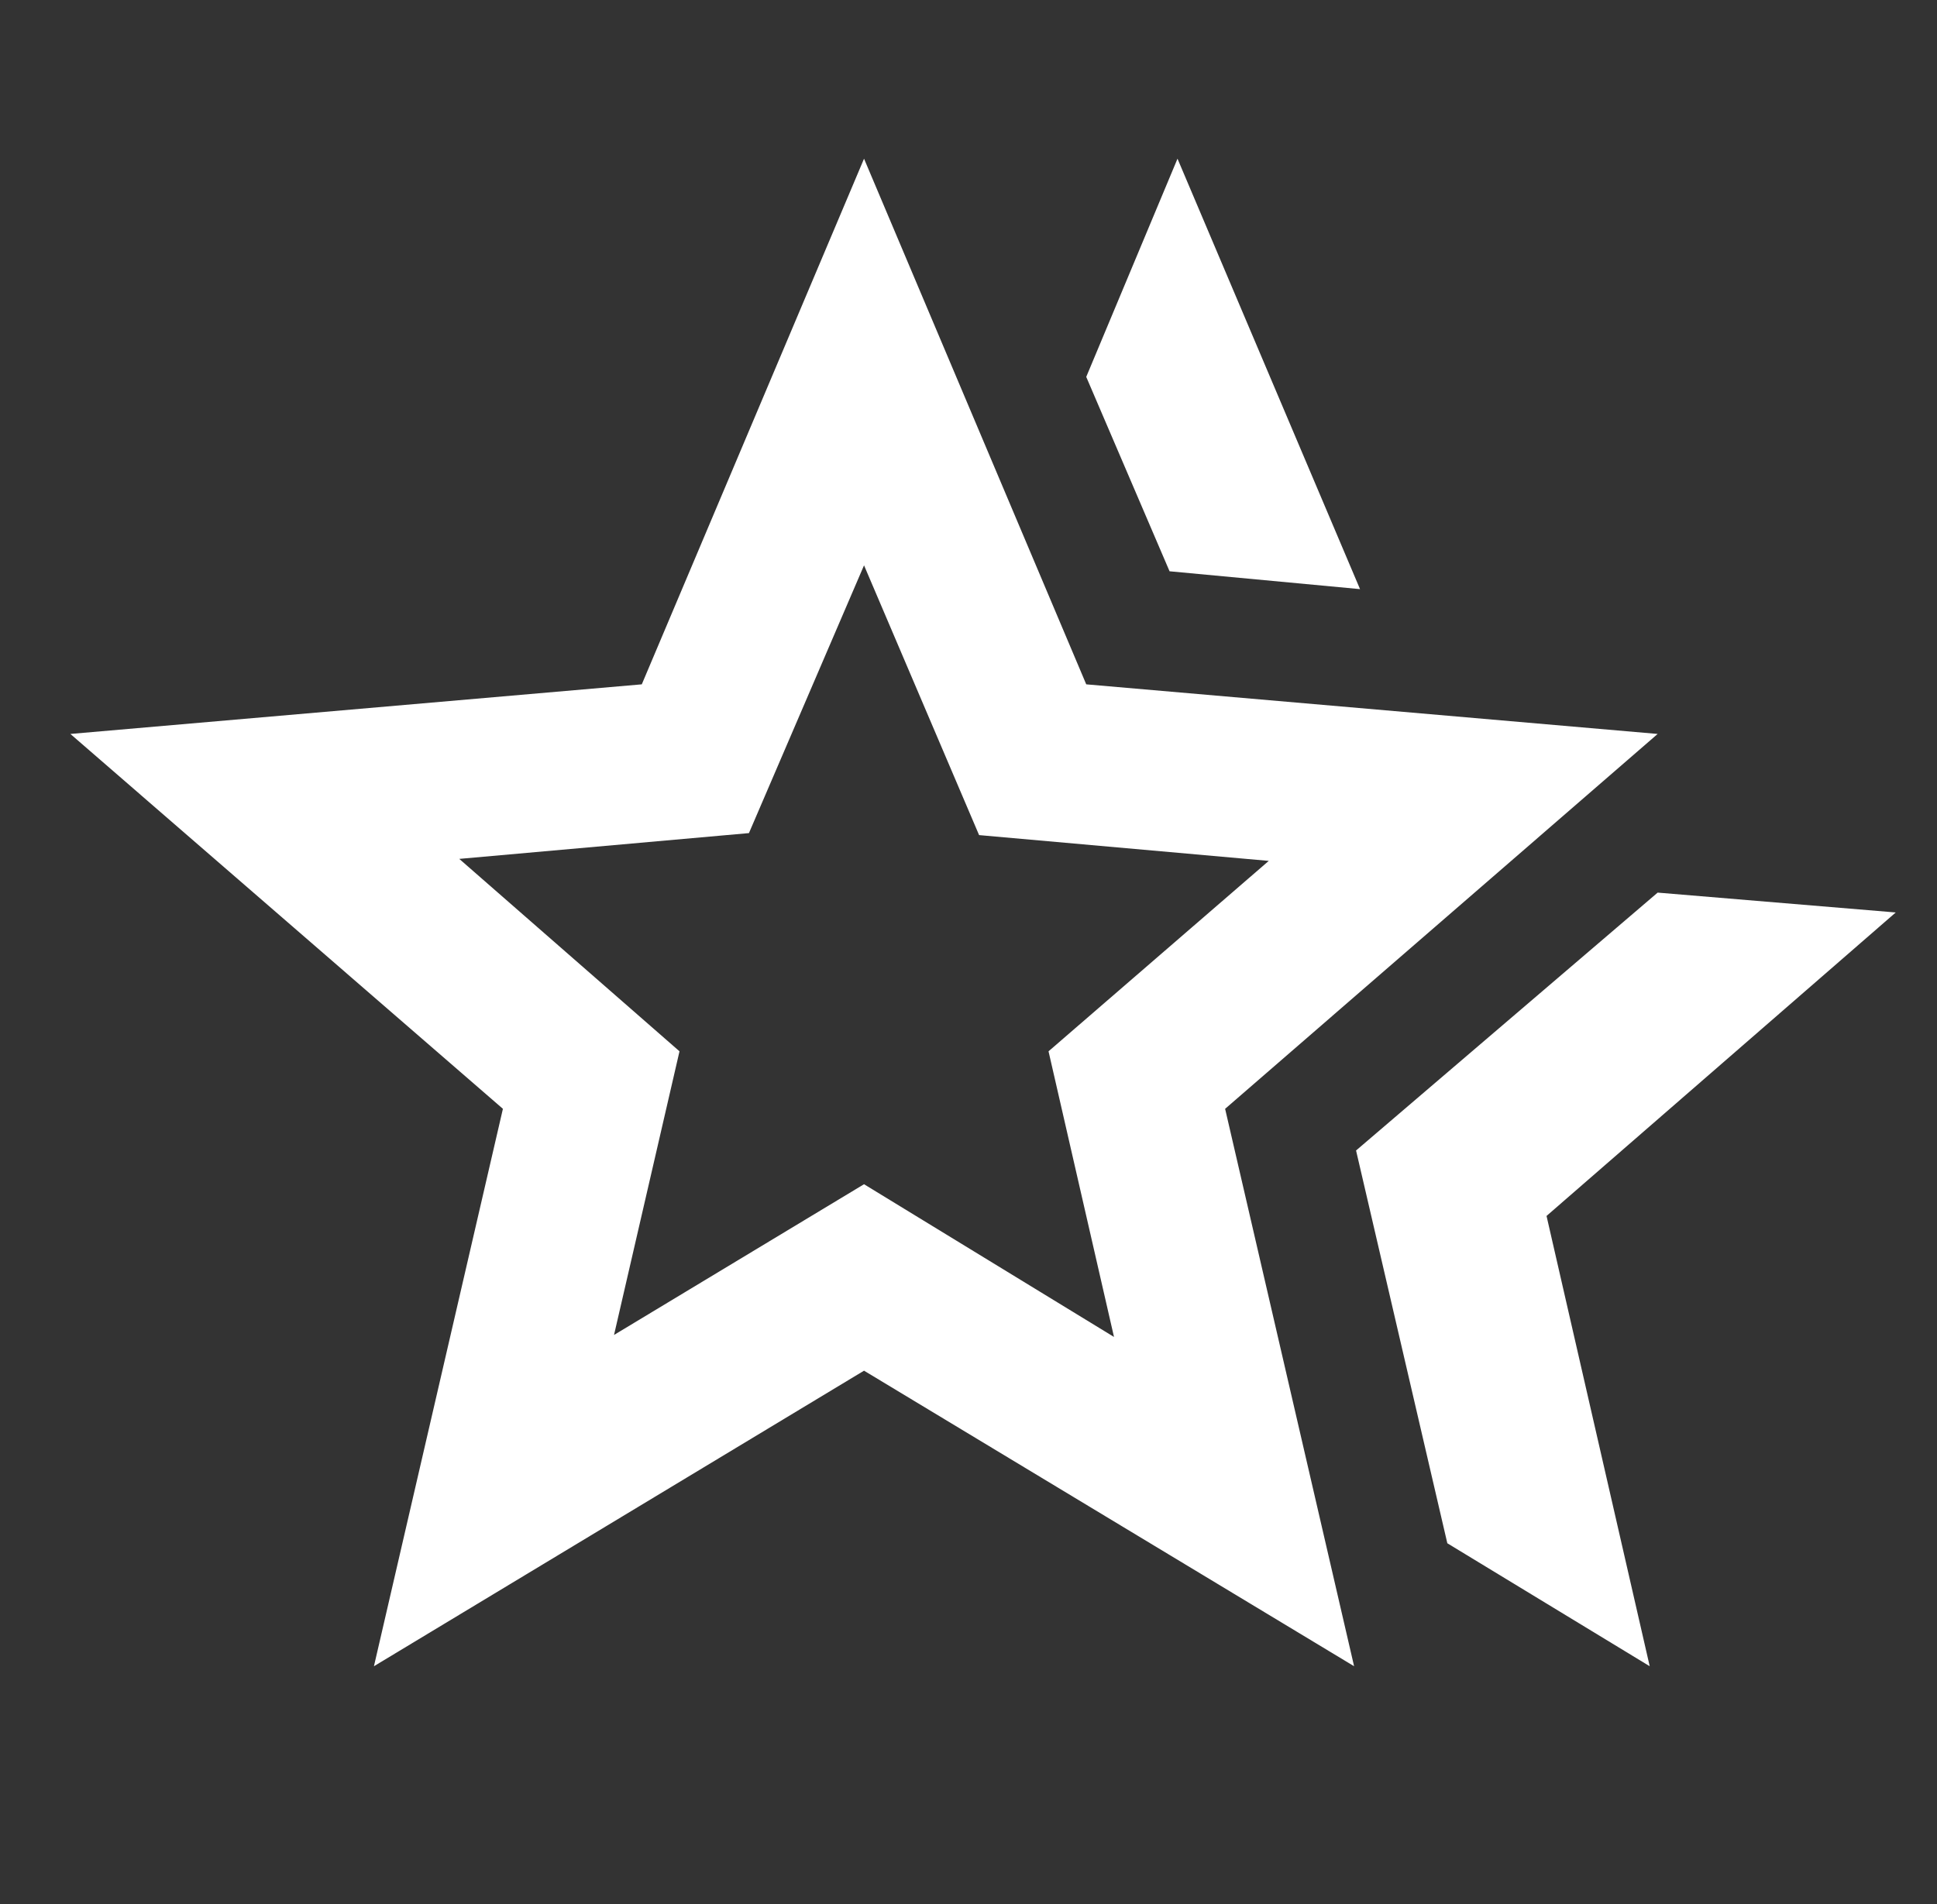<svg xmlns="http://www.w3.org/2000/svg" width="60" height="59" viewBox="0 0 60 59" fill="none"><rect x="0" y="0" width="60" height="59" fill="#333333" stroke="none"/><mask id="mask0_4615_2004" style="mask-type:alpha" maskUnits="userSpaceOnUse" x="0" y="0" width="60" height="59"><rect x="0.951" width="59" height="59" fill="#D9D9D9"></rect></mask><g mask="url(#mask0_4615_2004)"><path d="M42.005 35.646L51.347 27.656L58.722 28.271L47.905 37.674L51.101 51.625L44.832 47.815L42.005 35.646ZM36.228 17.7L33.647 11.677L36.474 4.917L42.128 18.253L36.228 17.7ZM19.02 41.361L26.764 36.691L34.507 41.423L32.479 32.573L39.301 26.673L30.328 25.874L26.764 17.516L23.199 25.812L14.226 26.611L21.048 32.573L19.02 41.361ZM11.583 51.625L15.578 34.355L2.18 22.74L19.88 21.203L26.764 4.917L33.647 21.203L51.347 22.74L37.949 34.355L41.944 51.625L26.764 42.468L11.583 51.625Z" fill="white"></path></g></svg>